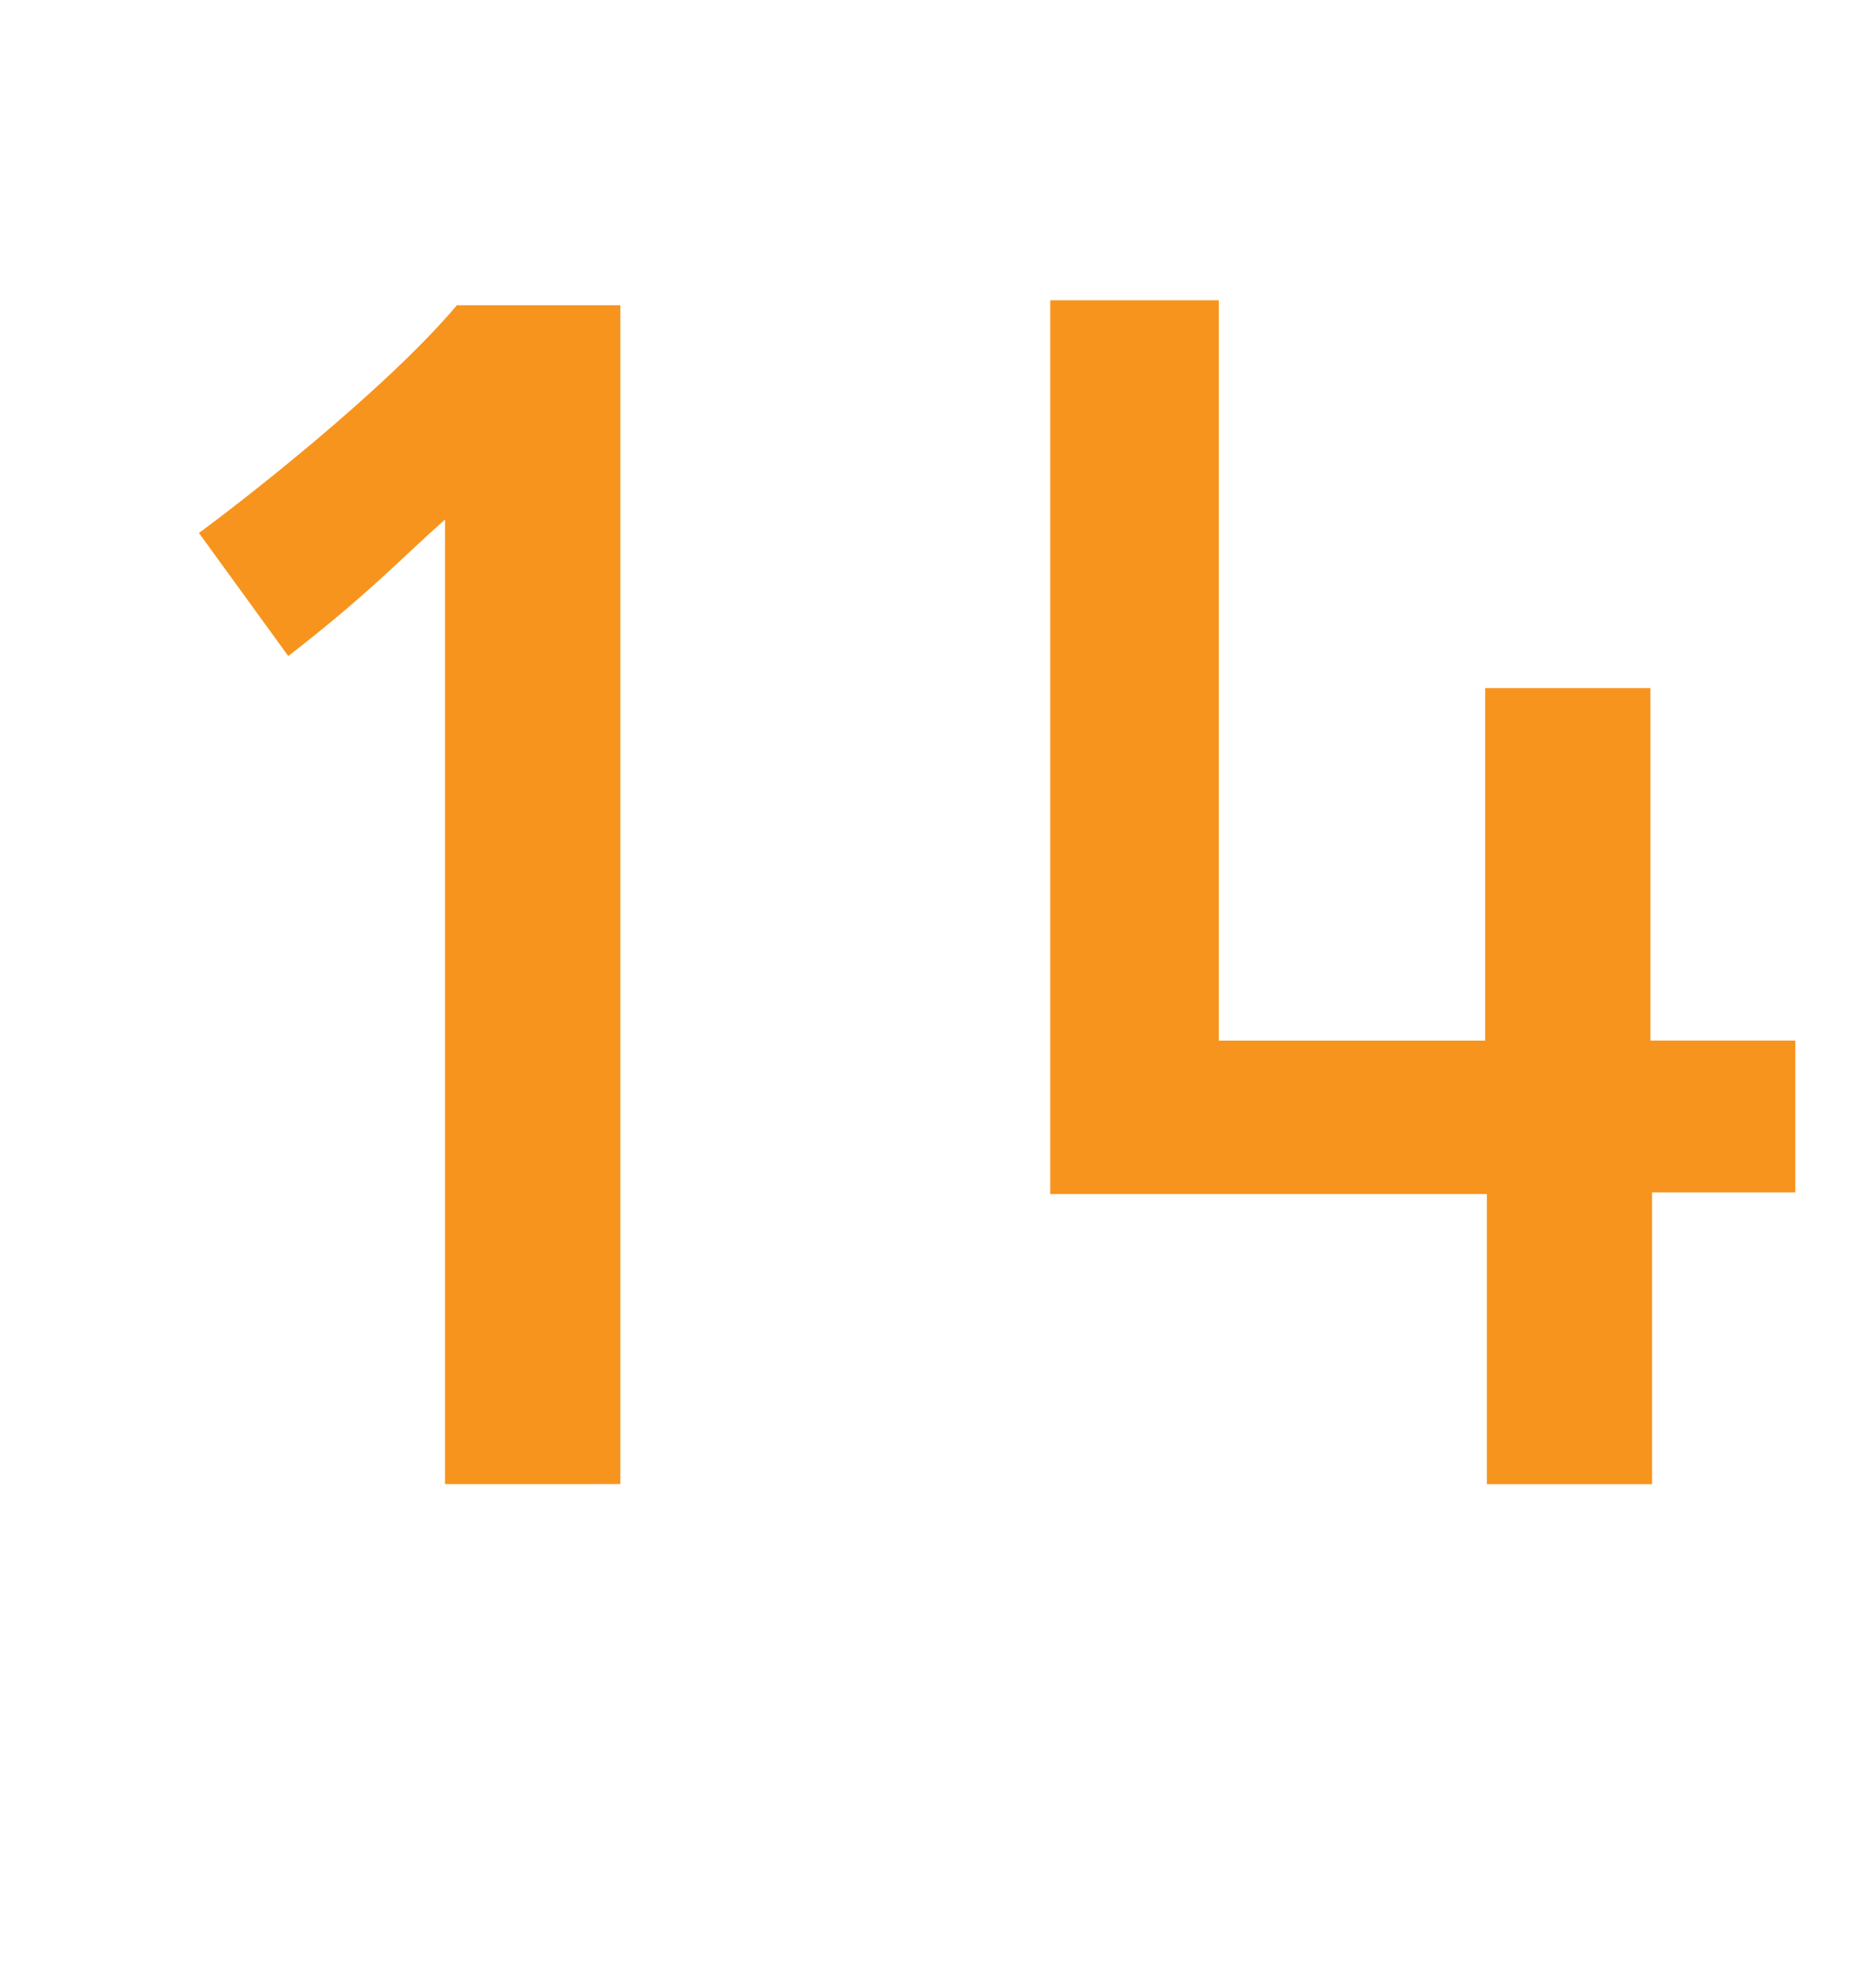 <?xml version="1.0" encoding="utf-8"?>
<!-- Generator: Adobe Illustrator 16.0.0, SVG Export Plug-In . SVG Version: 6.00 Build 0)  -->
<!DOCTYPE svg PUBLIC "-//W3C//DTD SVG 1.1//EN" "http://www.w3.org/Graphics/SVG/1.1/DTD/svg11.dtd">
<svg version="1.1" id="Layer_1" xmlns="http://www.w3.org/2000/svg" xmlns:xlink="http://www.w3.org/1999/xlink" x="0px" y="0px"
	 width="65.879px" height="70.74px" viewBox="0 0 65.879 70.74" enable-background="new 0 0 65.879 70.74" xml:space="preserve">
<g>
	<path fill="#F7941E" d="M15.84,52.801V18.482c-1.561,1.38-2.641,2.58-5.58,4.859l-3.18-4.38c1.319-0.96,6.6-5.04,9.18-8.1h5.819
		v41.938H15.84z"/>
	<path fill="#F7941E" d="M58.799,42.421v10.38h-5.88V42.481h-15.54V10.683h6v26.339h9.479V24.482h5.88v12.539h5.16v5.399H58.799z"/>
</g>
</svg>
